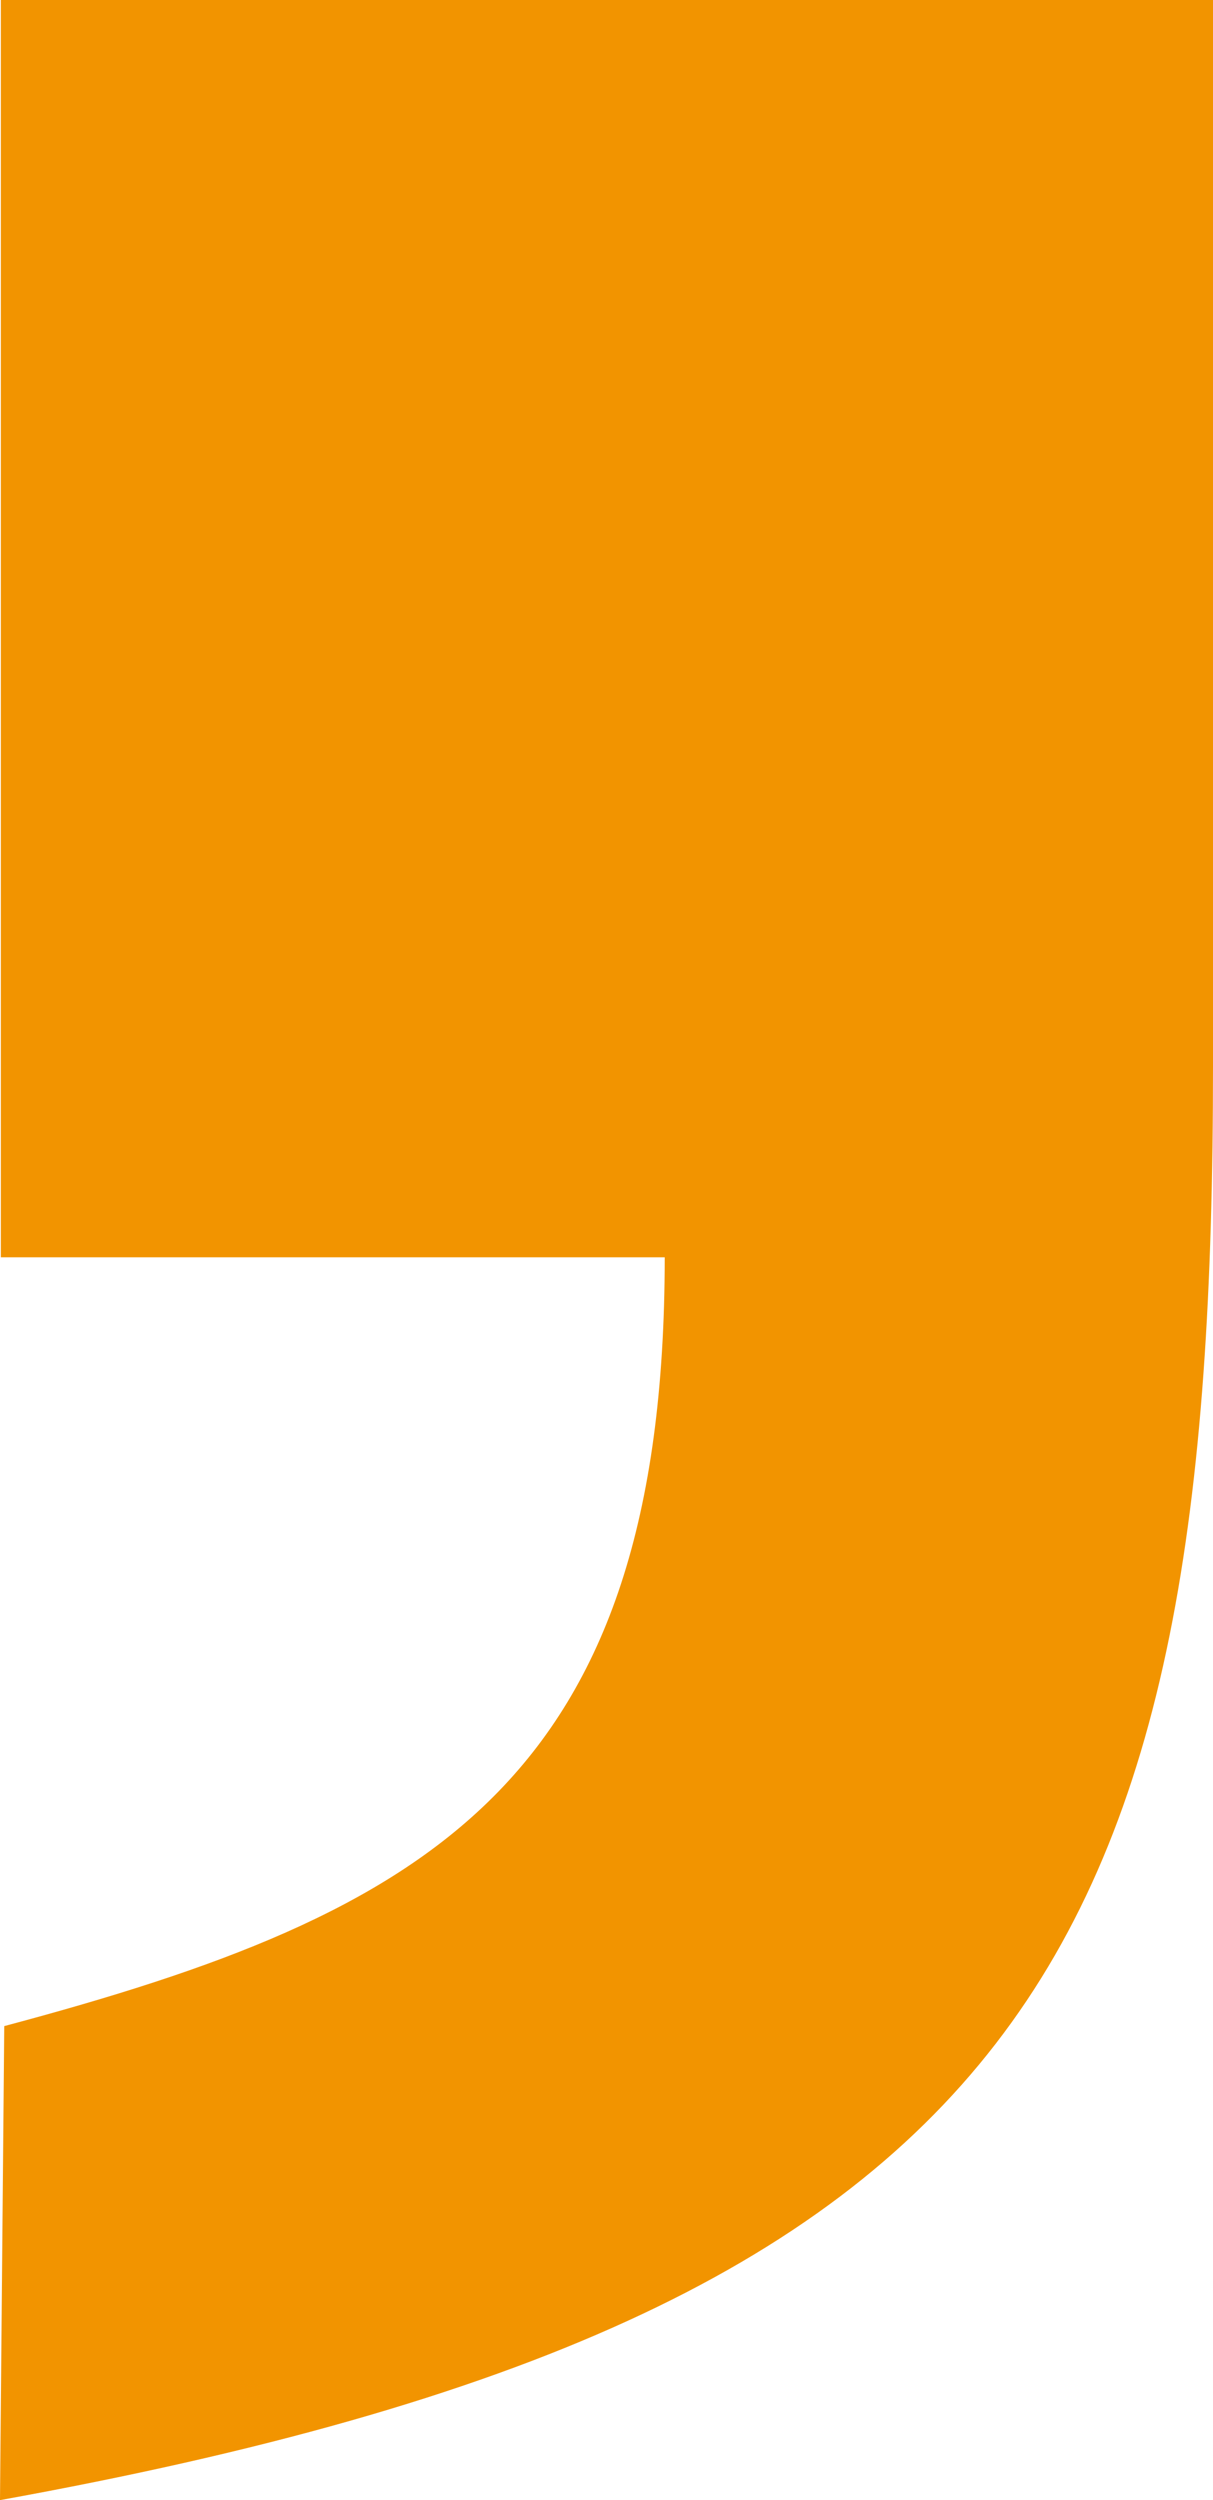 <svg width="67" height="138" viewBox="0 0 67 138" fill="none" xmlns="http://www.w3.org/2000/svg">
<path d="M67 58.848C67 107.568 57.328 127.637 0 138L0.235 111.835C23.617 105.598 36.716 98.471 36.716 69.399H0.047V0H67V58.848Z" fill="#F29400"/>
</svg>
